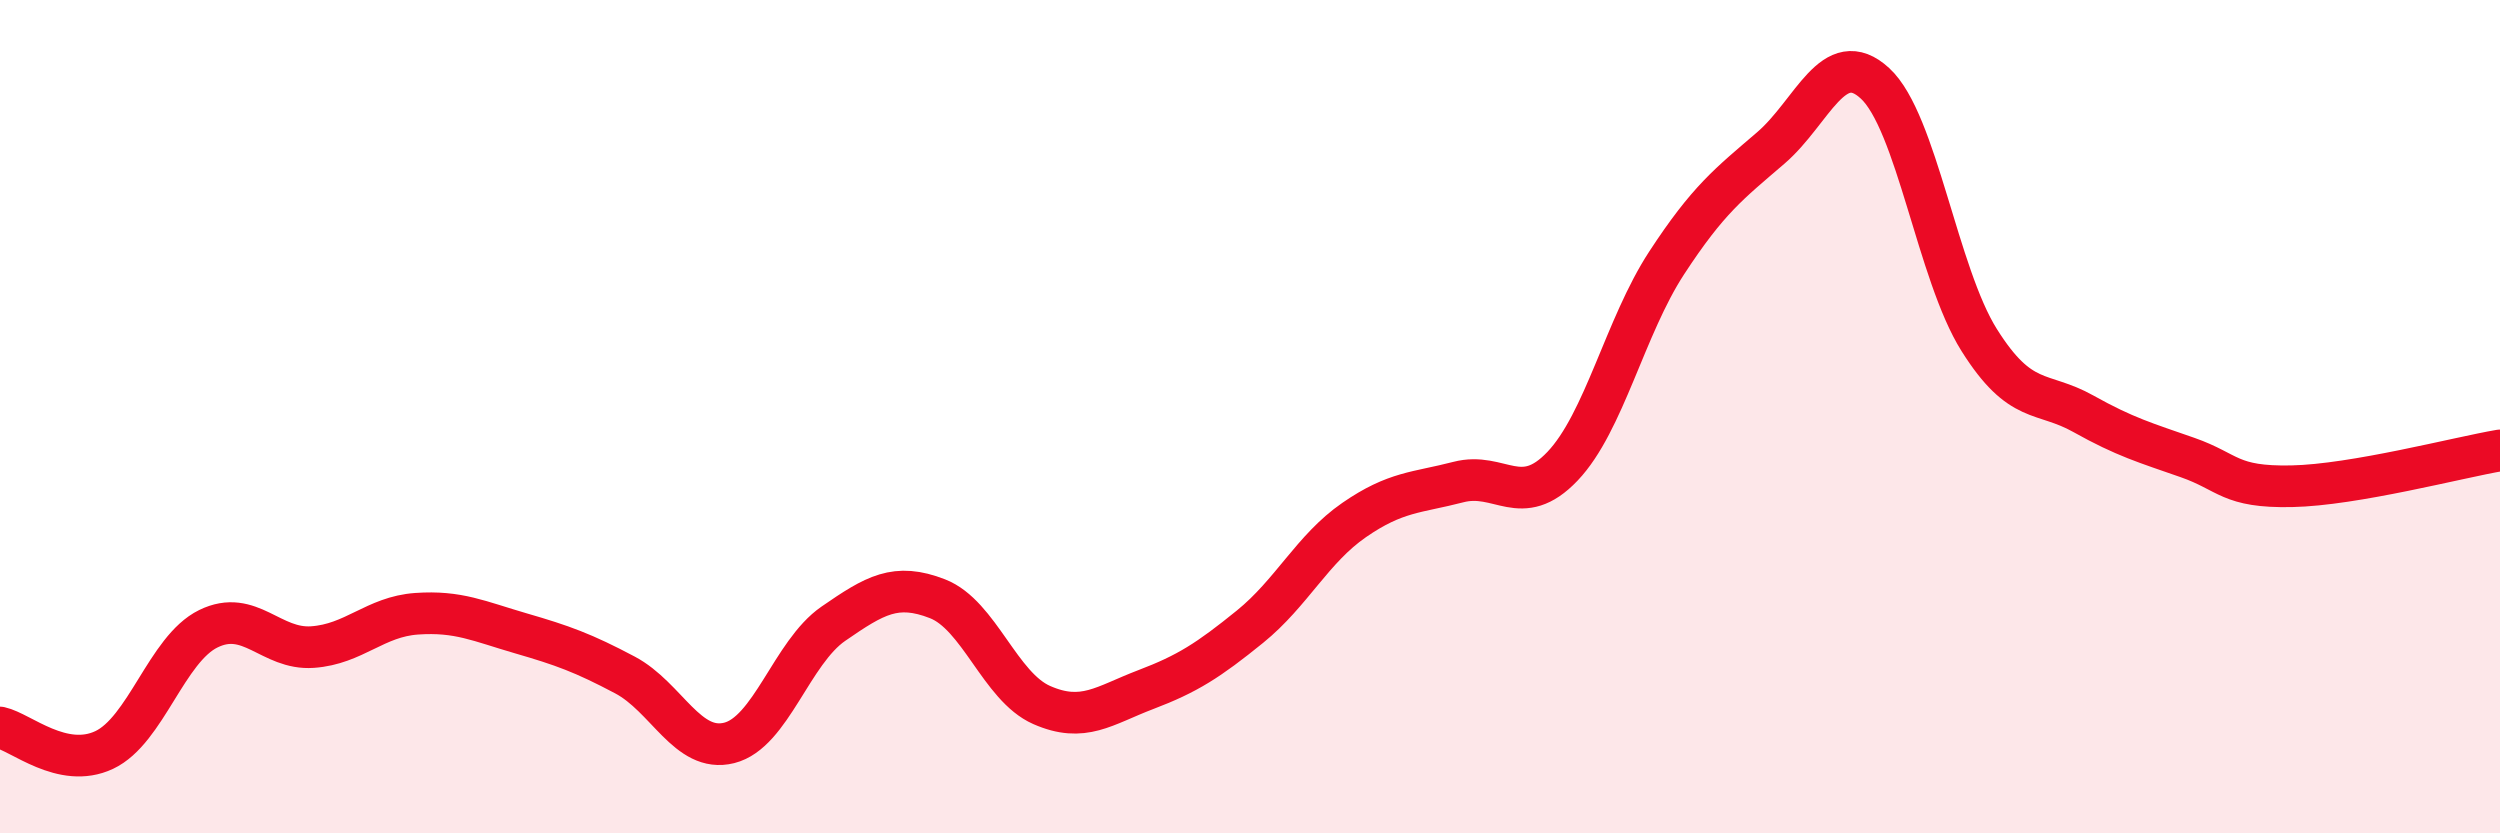 
    <svg width="60" height="20" viewBox="0 0 60 20" xmlns="http://www.w3.org/2000/svg">
      <path
        d="M 0,17.46 C 0.5,17.57 1.5,18.47 2.5,18 C 3.5,17.53 4,15.58 5,15.09 C 6,14.6 6.5,15.6 7.5,15.53 C 8.5,15.46 9,14.8 10,14.73 C 11,14.66 11.5,14.91 12.5,15.2 C 13.5,15.49 14,15.67 15,16.2 C 16,16.73 16.5,18.08 17.5,17.83 C 18.5,17.58 19,15.66 20,14.97 C 21,14.28 21.5,13.98 22.5,14.37 C 23.5,14.76 24,16.48 25,16.92 C 26,17.36 26.5,16.93 27.5,16.55 C 28.5,16.17 29,15.85 30,15.04 C 31,14.23 31.5,13.17 32.5,12.48 C 33.5,11.79 34,11.83 35,11.57 C 36,11.31 36.5,12.24 37.5,11.19 C 38.5,10.14 39,7.84 40,6.31 C 41,4.78 41.5,4.41 42.5,3.55 C 43.5,2.69 44,1.08 45,2 C 46,2.92 46.5,6.57 47.5,8.16 C 48.5,9.75 49,9.37 50,9.93 C 51,10.49 51.5,10.63 52.5,10.98 C 53.5,11.33 53.5,11.7 55,11.67 C 56.5,11.64 59,10.98 60,10.81L60 20L0 20Z"
        fill="#EB0A25"
        opacity="0.1"
        stroke-linecap="round"
        stroke-linejoin="round"
      />
      <path
        d="M 0,17.46 C 0.5,17.57 1.5,18.47 2.5,18 C 3.5,17.53 4,15.58 5,15.09 C 6,14.6 6.5,15.6 7.5,15.53 C 8.5,15.46 9,14.8 10,14.73 C 11,14.66 11.5,14.91 12.5,15.2 C 13.5,15.49 14,15.67 15,16.2 C 16,16.73 16.5,18.08 17.5,17.83 C 18.5,17.58 19,15.66 20,14.97 C 21,14.28 21.5,13.98 22.5,14.37 C 23.5,14.76 24,16.48 25,16.92 C 26,17.36 26.5,16.93 27.5,16.55 C 28.5,16.17 29,15.85 30,15.04 C 31,14.23 31.5,13.17 32.5,12.48 C 33.5,11.79 34,11.83 35,11.57 C 36,11.31 36.5,12.24 37.5,11.19 C 38.5,10.14 39,7.84 40,6.31 C 41,4.78 41.5,4.41 42.5,3.55 C 43.5,2.69 44,1.08 45,2 C 46,2.92 46.5,6.57 47.5,8.16 C 48.5,9.75 49,9.37 50,9.93 C 51,10.49 51.5,10.63 52.5,10.98 C 53.5,11.33 53.5,11.7 55,11.67 C 56.5,11.64 59,10.98 60,10.81"
        stroke="#EB0A25"
        stroke-width="1"
        fill="none"
        stroke-linecap="round"
        stroke-linejoin="round"
      />
    </svg>
  